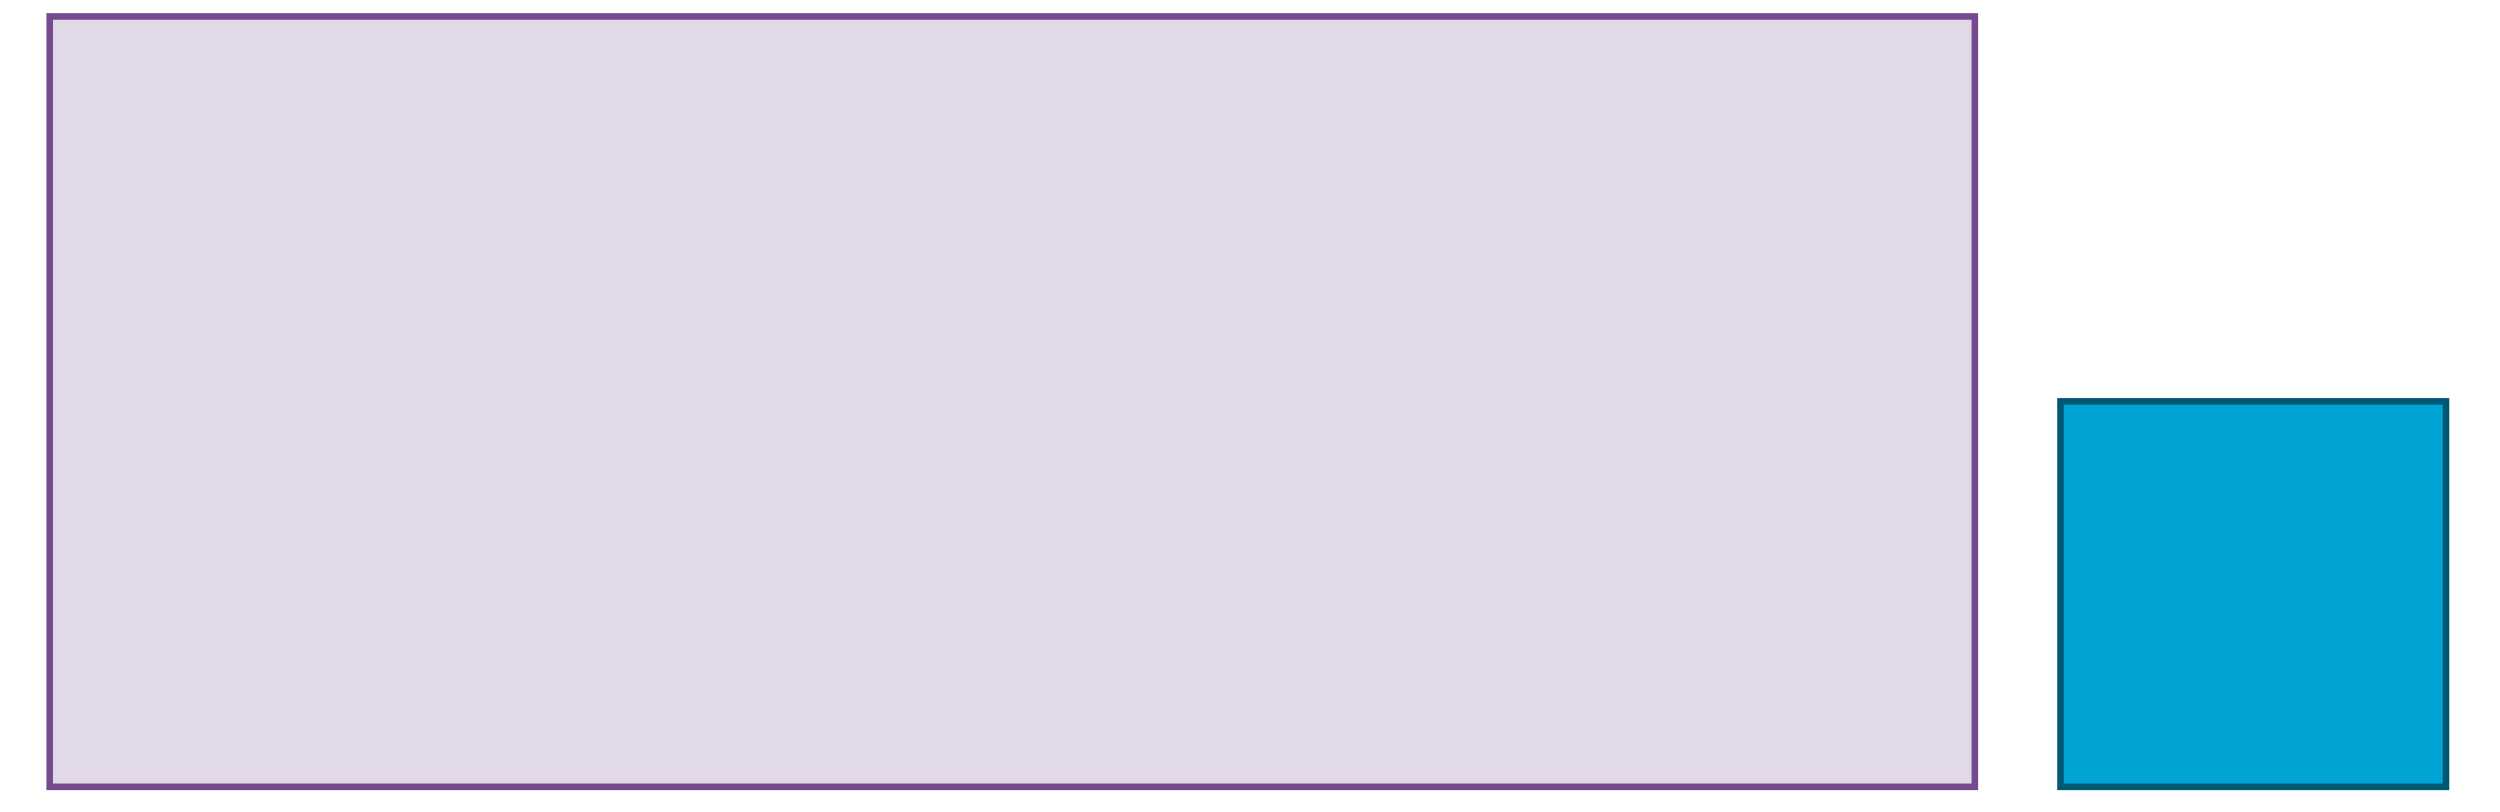 <?xml version="1.0" encoding="UTF-8"?>
<svg id="Artwork" xmlns="http://www.w3.org/2000/svg" width="760" height="247" viewBox="0 0 760 247">
  <defs>
    <style>
      .cls-1 {
        fill: #e1d9e8;
        stroke: #754a8f;
      }

      .cls-1, .cls-2 {
        stroke-linecap: round;
        stroke-miterlimit: 10;
        stroke-width: 2px;
      }

      .cls-2 {
        fill: #00a5d5;
        stroke: #005874;
      }
    </style>
  </defs>
  <rect class="cls-2" x="626.39" y="122.01" width="117.19" height="117.19"/>
  <polygon class="cls-1" points="483.34 5 483.17 5 366.32 5 366.15 5 249.31 5 249.14 5 132.29 5 132.12 5 15.11 5 15.11 122.01 15.11 122.19 15.11 239.2 132.12 239.2 132.29 239.2 249.14 239.2 249.31 239.2 366.15 239.2 366.32 239.2 483.17 239.2 483.34 239.2 600.35 239.2 600.35 122.19 600.35 122.01 600.35 5 483.34 5"/>
</svg>